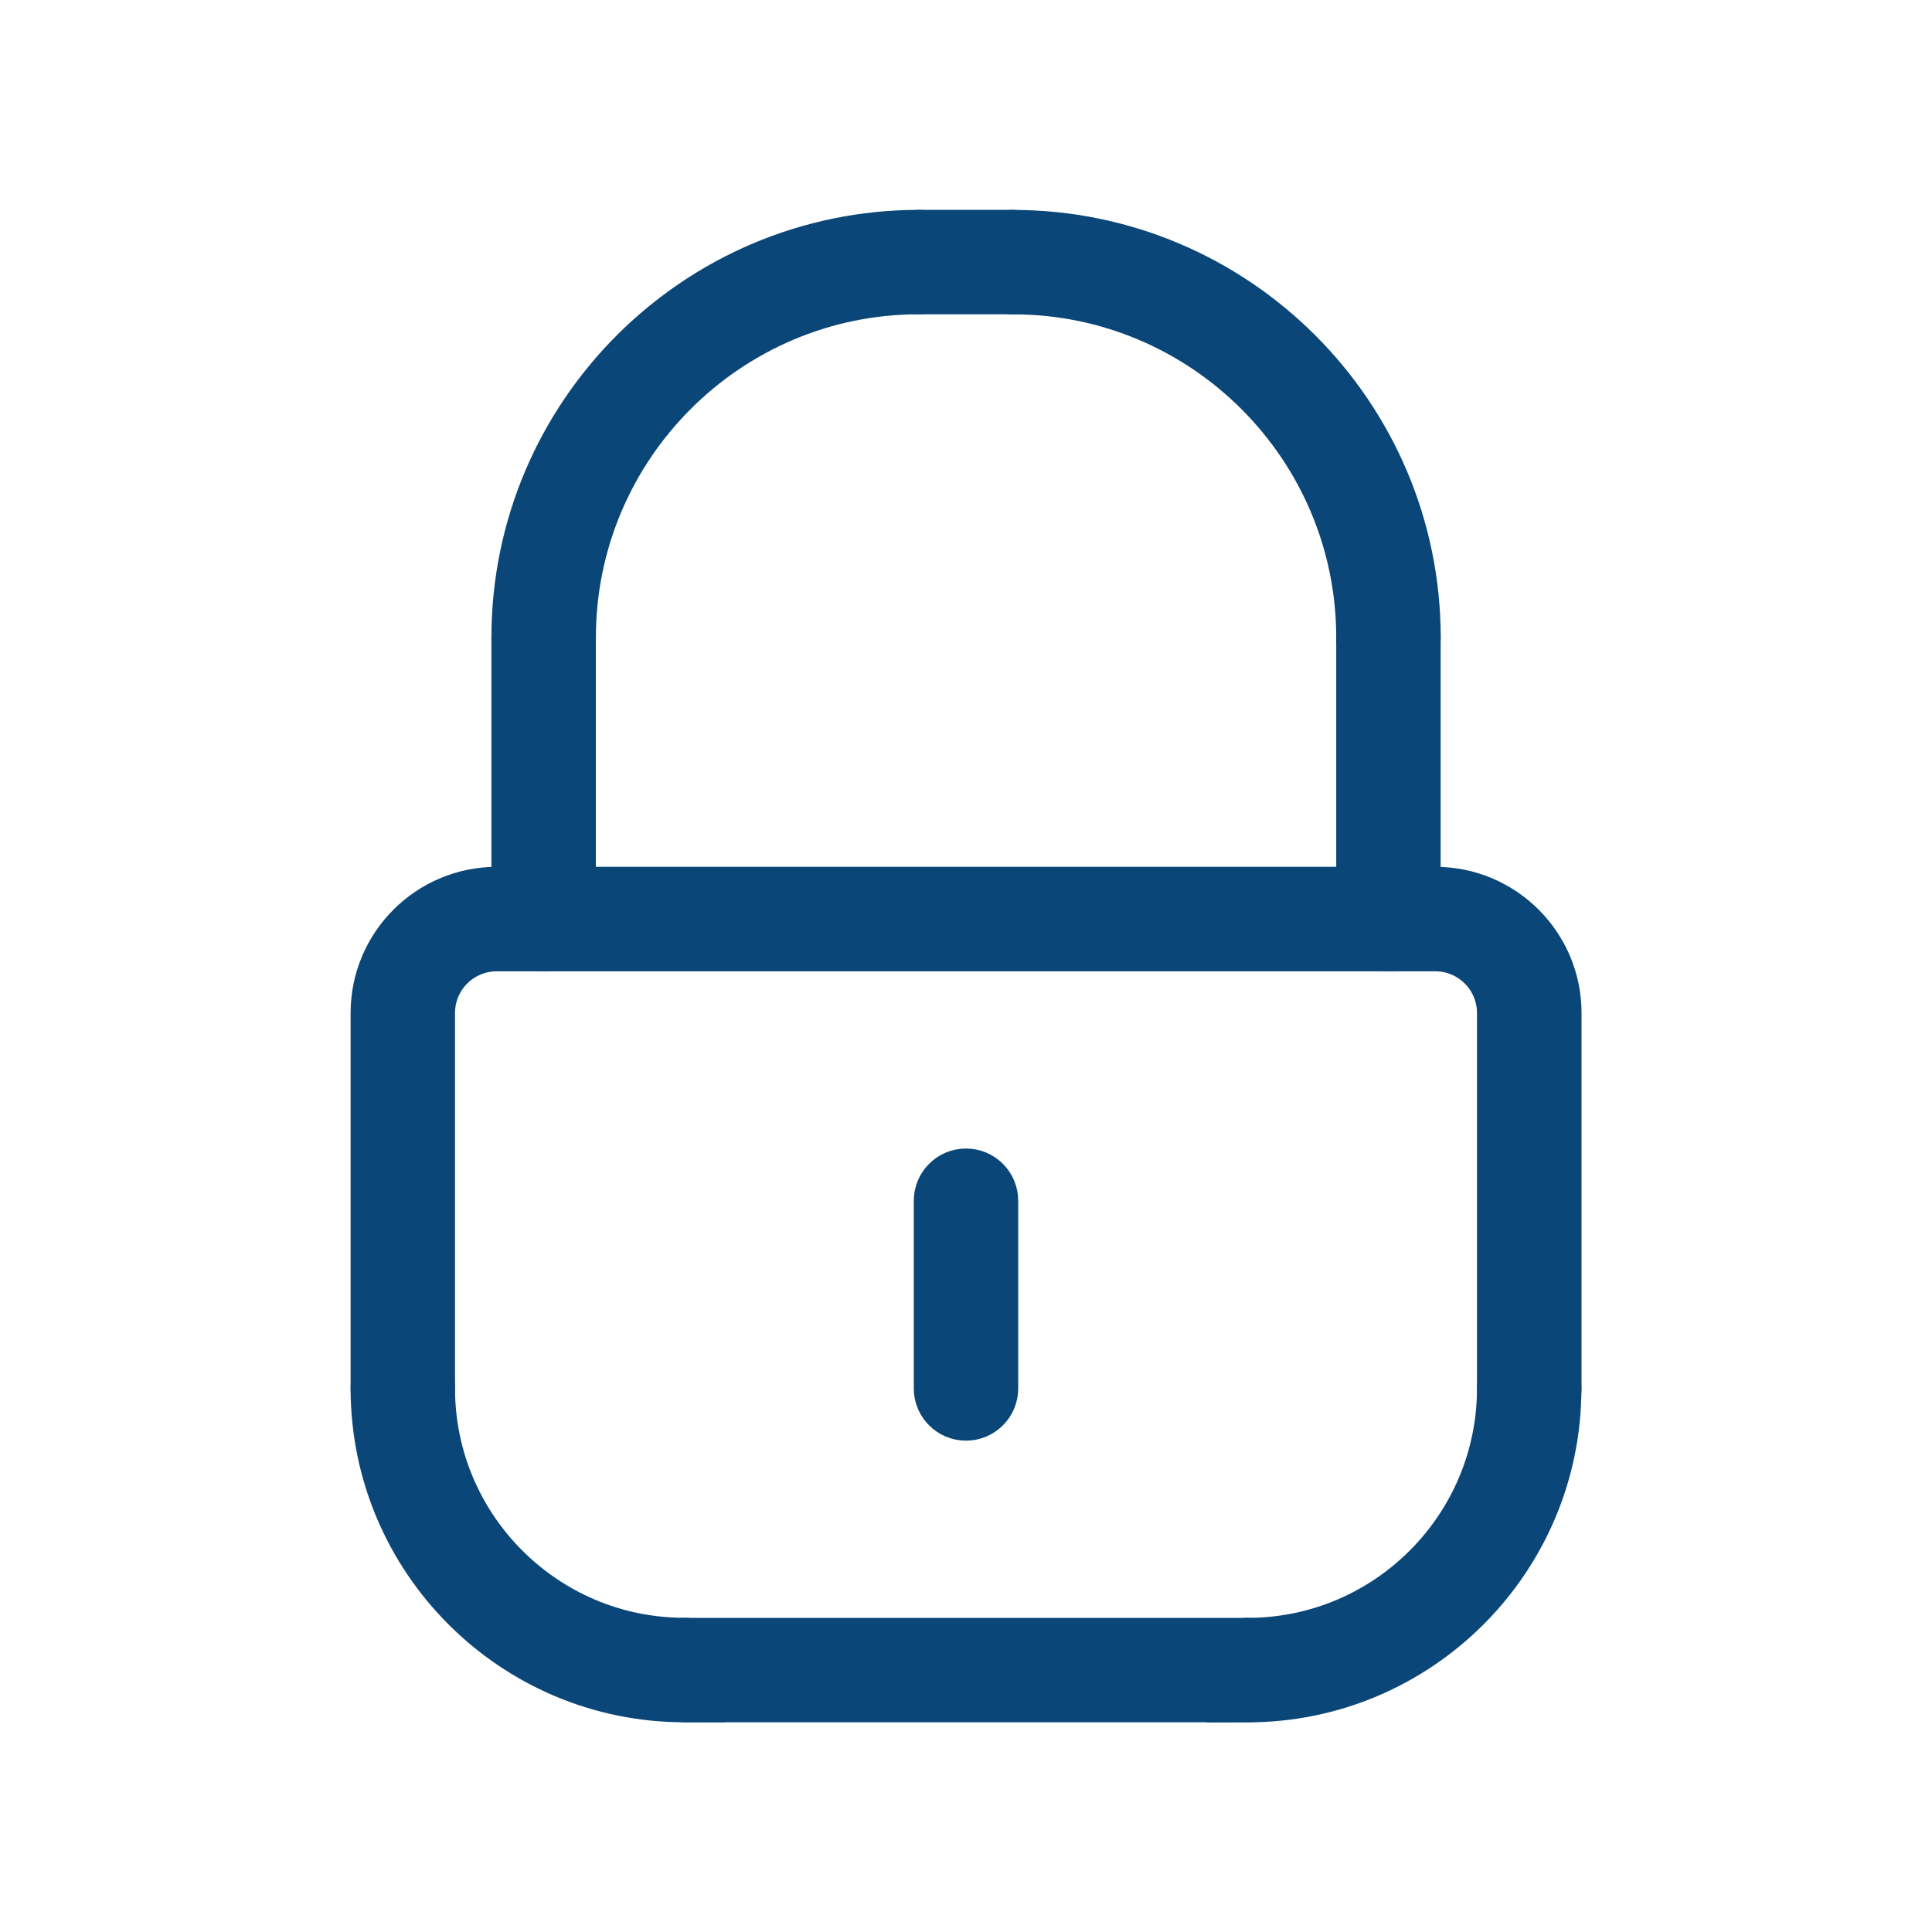 <?xml version="1.0" encoding="UTF-8"?>
<svg id="Capa_1" data-name="Capa 1" xmlns="http://www.w3.org/2000/svg" viewBox="0 0 283.46 283.46">
  <defs>
    <style>
      .cls-1 {
        fill: #0a4678;
        stroke: #0a4678;
        stroke-miterlimit: 10;
        stroke-width: 5px;
      }
    </style>
  </defs>
  <path class="cls-1" d="M224.36,208.87c-2.85,0-5.16-2.31-5.16-5.16v-55.09c0-4.75-3.86-8.61-8.61-8.61H72.87c-4.75,0-8.61,3.86-8.61,8.61v55.09c0,2.85-2.31,5.16-5.16,5.16s-5.16-2.31-5.16-5.16v-55.09c0-10.44,8.49-18.94,18.94-18.94h137.72c10.44,0,18.94,8.49,18.94,18.94v55.09c0,2.85-2.31,5.16-5.16,5.16Z"/>
  <path class="cls-1" d="M183.05,250.19h-82.63c-2.85,0-5.16-2.31-5.16-5.16s2.31-5.16,5.16-5.16h82.63c2.85,0,5.16,2.31,5.16,5.16s-2.31,5.16-5.16,5.16Z"/>
  <path class="cls-1" d="M203.71,140.01c-2.85,0-5.16-2.31-5.16-5.16v-41.32c0-2.85,2.31-5.16,5.16-5.16s5.16,2.31,5.16,5.16v41.32c0,2.85-2.31,5.16-5.16,5.16Z"/>
  <path class="cls-1" d="M148.62,43.61h-13.77c-2.85,0-5.16-2.31-5.16-5.16s2.31-5.16,5.16-5.16h13.77c2.85,0,5.16,2.31,5.16,5.16s-2.31,5.16-5.16,5.16Z"/>
  <path class="cls-1" d="M79.76,140.01c-2.85,0-5.16-2.31-5.16-5.16v-41.32c0-2.85,2.31-5.16,5.16-5.16s5.16,2.31,5.16,5.16v41.32c0,2.85-2.31,5.16-5.16,5.16Z"/>
  <path class="cls-1" d="M79.76,98.7c-2.85,0-5.16-2.31-5.16-5.16,0-33.22,27.03-60.25,60.25-60.25,2.85,0,5.16,2.31,5.16,5.16s-2.31,5.16-5.16,5.16c-27.53,0-49.92,22.4-49.92,49.92,0,2.85-2.31,5.16-5.16,5.16Z"/>
  <path class="cls-1" d="M203.71,98.7c-2.85,0-5.16-2.31-5.16-5.16,0-27.53-22.4-49.92-49.92-49.92-2.85,0-5.16-2.31-5.16-5.16s2.31-5.16,5.16-5.16c33.22,0,60.25,27.03,60.25,60.25,0,2.85-2.31,5.16-5.16,5.16Z"/>
  <path class="cls-1" d="M141.73,208.87c-2.85,0-5.16-2.31-5.16-5.16v-27.54c0-2.85,2.31-5.16,5.16-5.16s5.16,2.31,5.16,5.16v27.54c0,2.85-2.31,5.16-5.16,5.16Z"/>
  <path class="cls-1" d="M100.42,250.19c-25.63,0-46.48-20.85-46.48-46.48,0-2.85,2.31-5.16,5.16-5.16s5.16,2.31,5.16,5.16c0,19.93,16.22,36.15,36.15,36.15,2.85,0,5.16,2.31,5.16,5.16s-2.31,5.16-5.16,5.16Z"/>
  <path class="cls-1" d="M183.05,250.19c-2.85,0-5.16-2.31-5.16-5.16s2.31-5.16,5.16-5.16c19.93,0,36.15-16.22,36.15-36.15,0-2.85,2.31-5.16,5.16-5.16s5.16,2.31,5.16,5.16c0,25.63-20.85,46.48-46.48,46.48Z"/>
</svg>
